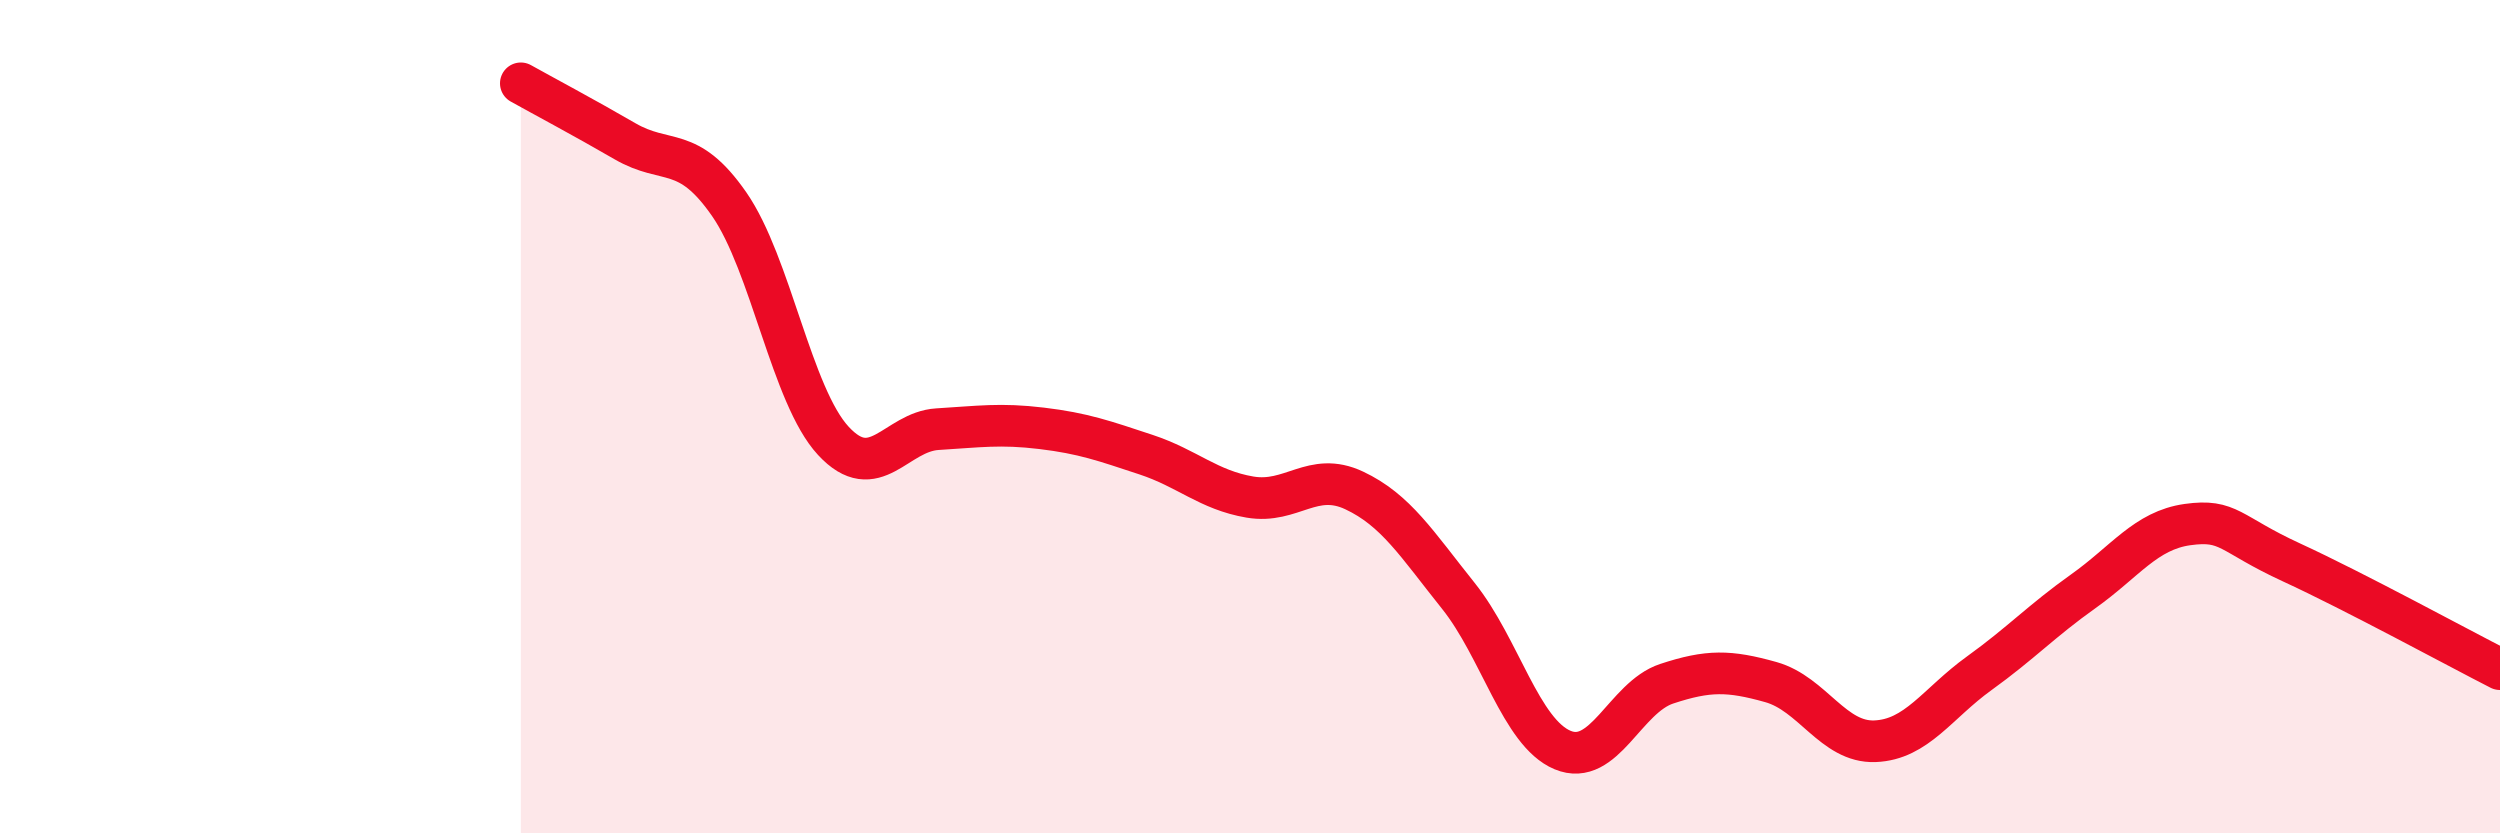 
    <svg width="60" height="20" viewBox="0 0 60 20" xmlns="http://www.w3.org/2000/svg">
      <path
        d="M 12.5,2 C 13,2.28 14,2.81 15,3.39 C 16,3.97 16.5,3.46 17.5,4.9 C 18.5,6.34 19,9.5 20,10.58 C 21,11.66 21.5,10.36 22.5,10.3 C 23.5,10.24 24,10.16 25,10.28 C 26,10.4 26.5,10.58 27.5,10.91 C 28.5,11.24 29,11.76 30,11.93 C 31,12.1 31.5,11.3 32.5,11.77 C 33.5,12.24 34,13.05 35,14.3 C 36,15.55 36.5,17.58 37.5,18 C 38.5,18.42 39,16.74 40,16.41 C 41,16.08 41.5,16.09 42.5,16.37 C 43.5,16.65 44,17.83 45,17.79 C 46,17.75 46.5,16.88 47.5,16.16 C 48.5,15.44 49,14.9 50,14.19 C 51,13.48 51.5,12.73 52.5,12.59 C 53.5,12.45 53.5,12.81 55,13.5 C 56.5,14.19 59,15.55 60,16.06L60 20L12.5 20Z"
        fill="#EB0A25"
        opacity="0.1"
        stroke-linecap="round"
        stroke-linejoin="round"
      />
      <path
        d="M 12.5,2 C 13,2.28 14,2.81 15,3.39 C 16,3.97 16.5,3.46 17.5,4.9 C 18.5,6.34 19,9.5 20,10.58 C 21,11.66 21.5,10.36 22.5,10.3 C 23.5,10.24 24,10.16 25,10.28 C 26,10.4 26.5,10.58 27.5,10.91 C 28.5,11.24 29,11.76 30,11.93 C 31,12.1 31.5,11.3 32.5,11.77 C 33.5,12.24 34,13.05 35,14.3 C 36,15.55 36.5,17.58 37.5,18 C 38.5,18.42 39,16.74 40,16.41 C 41,16.08 41.5,16.09 42.5,16.37 C 43.5,16.65 44,17.83 45,17.79 C 46,17.75 46.5,16.88 47.5,16.16 C 48.5,15.44 49,14.9 50,14.19 C 51,13.48 51.5,12.73 52.5,12.59 C 53.5,12.45 53.5,12.81 55,13.5 C 56.5,14.19 59,15.55 60,16.06"
        stroke="#EB0A25"
        stroke-width="1"
        fill="none"
        stroke-linecap="round"
        stroke-linejoin="round"
      />
    </svg>
  